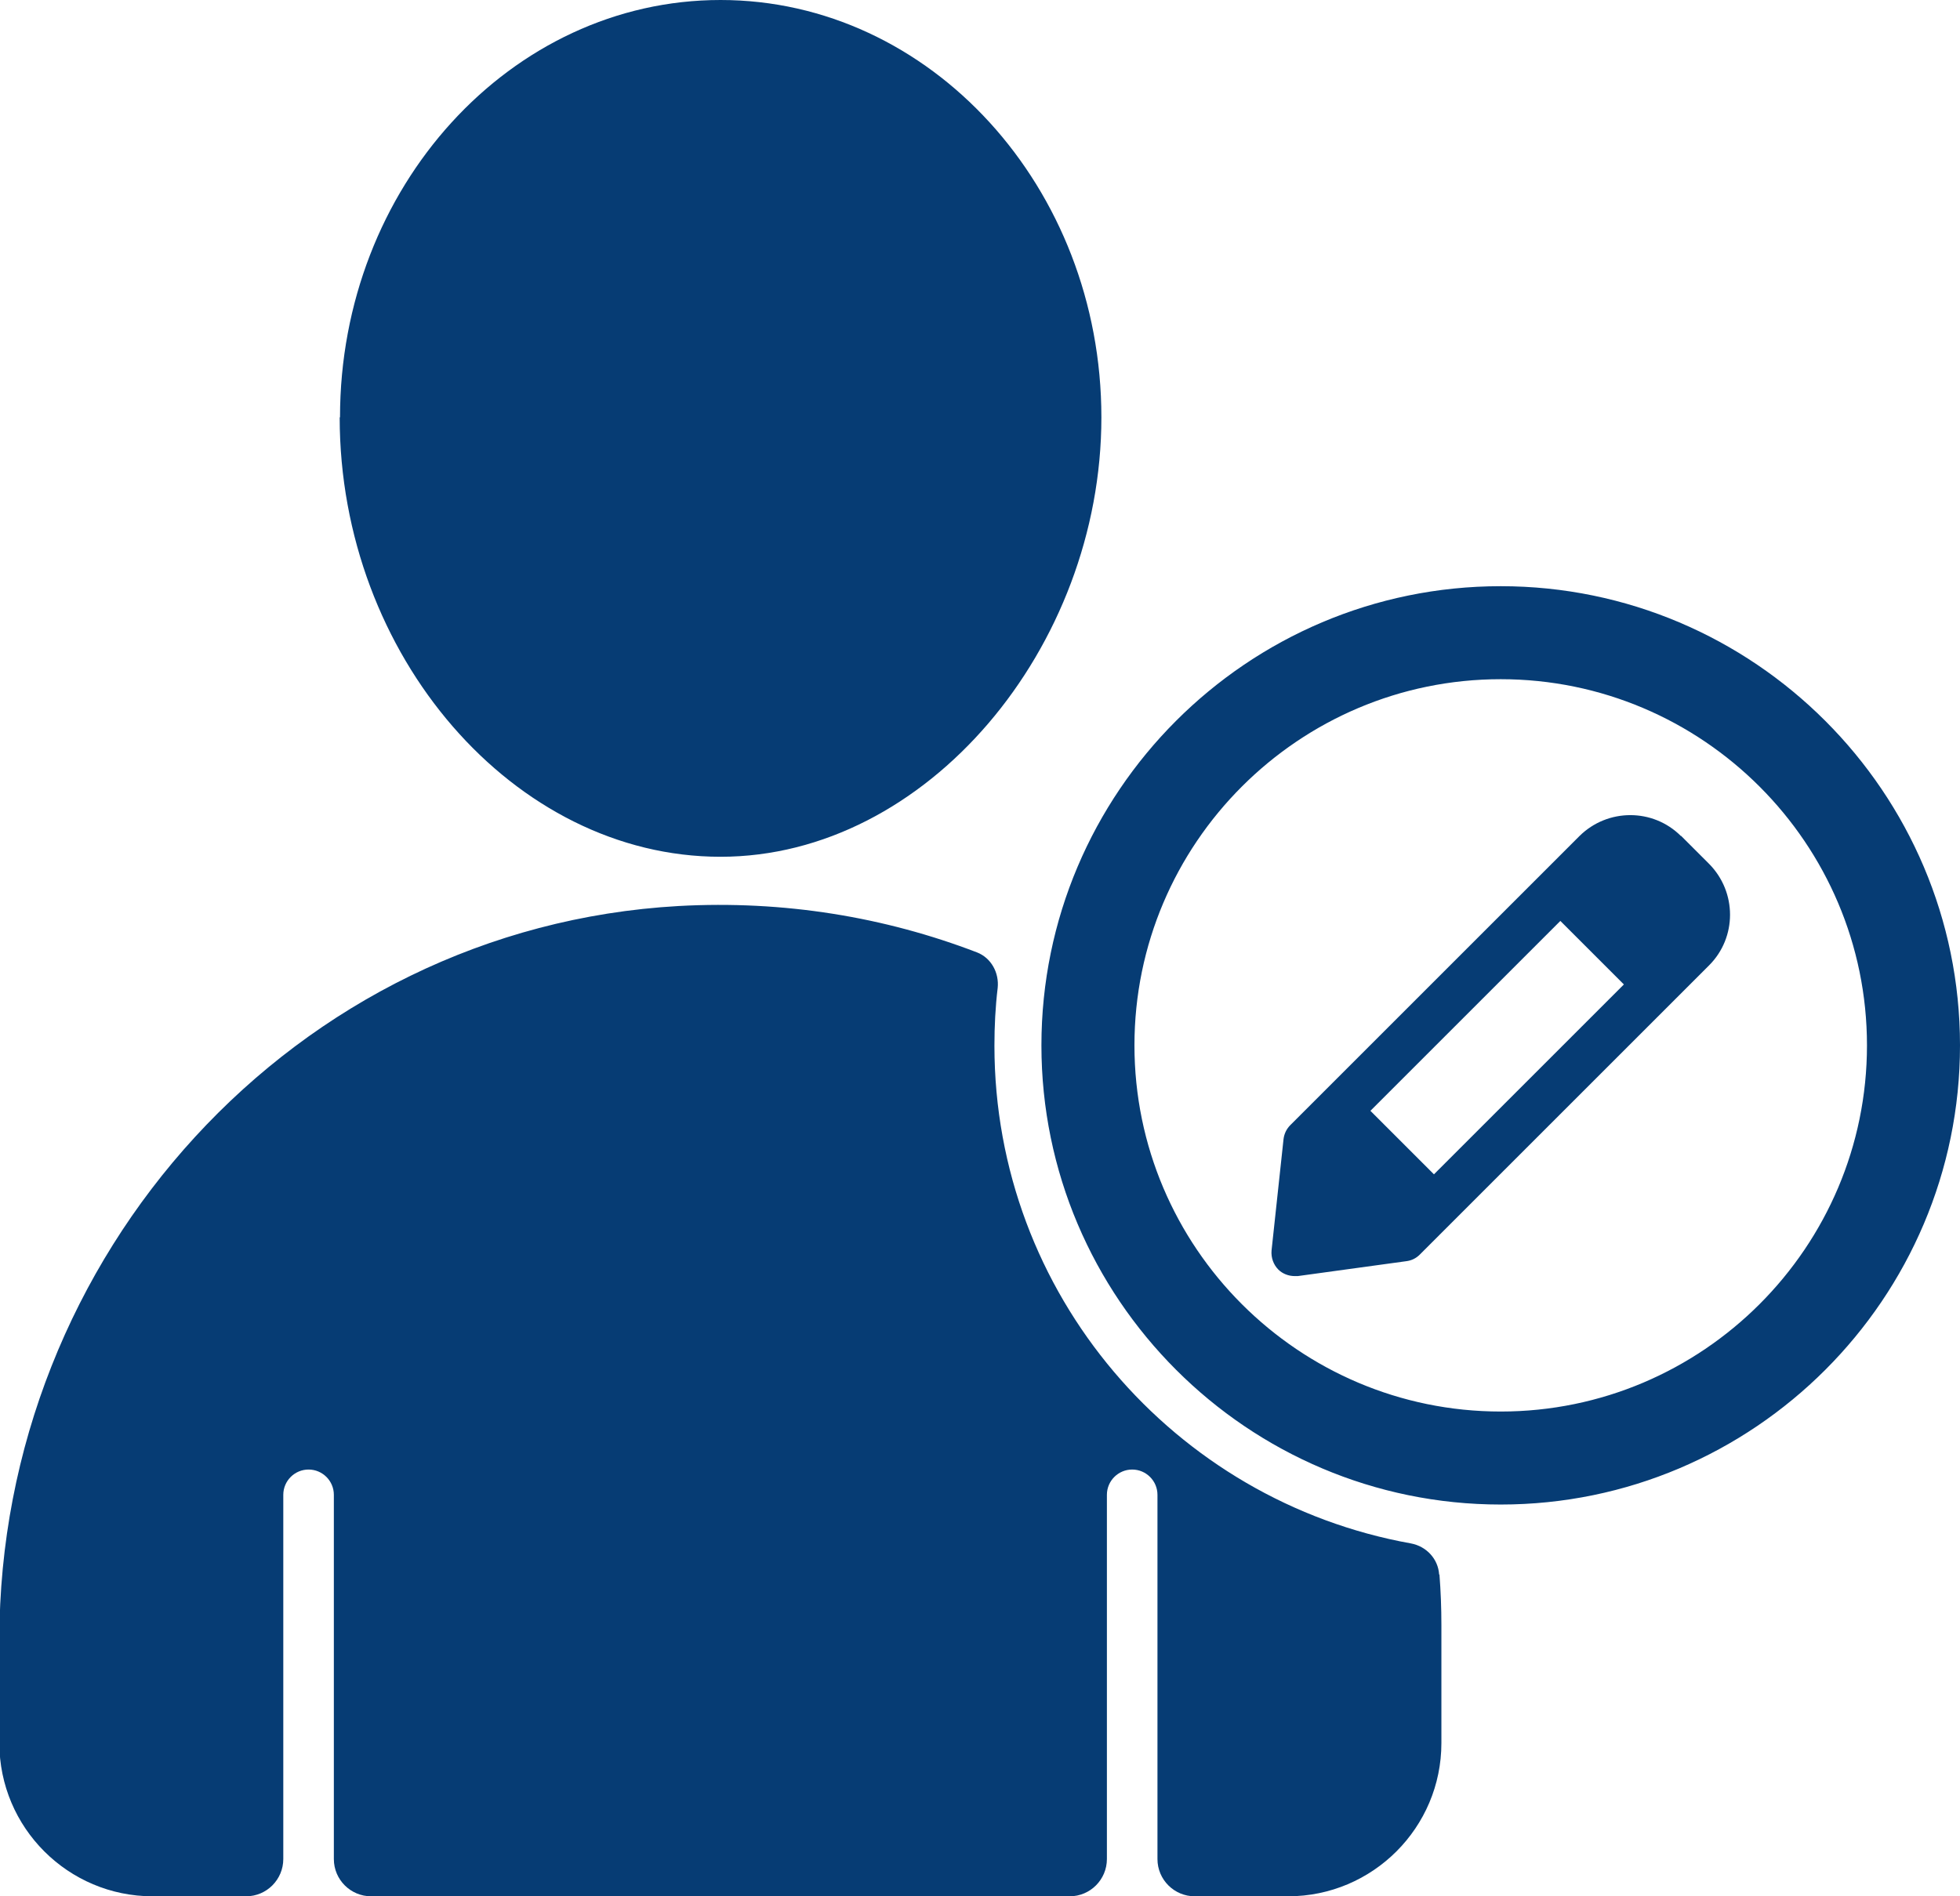 <?xml version="1.0" encoding="UTF-8"?>
<svg id="_レイヤー_2" data-name="レイヤー 2" xmlns="http://www.w3.org/2000/svg" viewBox="0 0 60.47 58.52">
  <defs>
    <style>
      .cls-1 {
        fill: #063c74;
        stroke-width: 0px;
      }
    </style>
  </defs>
  <g id="_レイヤー_1-2" data-name="レイヤー 1">
    <path class="cls-1" d="M51.86,25.8c-.86-.86-2.26-.86-3.13,0l-8.92,8.92c-.12.12-.19.27-.21.43l-.37,3.44c-.02.22.06.44.21.59.13.13.32.2.5.2.03,0,.07,0,.1,0l3.35-.46c.16-.02.3-.09.41-.2l.95-.95h0s0,0,0,0l7.98-7.98c.86-.86.86-2.26,0-3.13l-.87-.87ZM44.24,36.24l-1.96-1.96,5.86-5.86,1.96,1.96-5.86,5.86ZM46.3,18.09c-7.82,0-14.17,6.36-14.17,14.17s6.36,14.17,14.17,14.17,14.17-6.36,14.17-14.17-6.36-14.17-14.17-14.17ZM46.3,43.56c-6.23,0-11.3-5.07-11.3-11.3s5.07-11.3,11.3-11.3,11.3,5.07,11.3,11.3-5.07,11.3-11.3,11.3ZM10.49,12.88C10.49,5.78,15.76,0,22.23,0s11.75,5.78,11.75,12.88-5.38,13.56-11.75,13.56-11.75-6.21-11.75-13.56ZM44.41,48.59c.04.51.06,1.03.06,1.56v3.64c0,2.61-2.12,4.73-4.73,4.73h-2.88c-.63,0-1.15-.51-1.15-1.15v-11.24c0-.43-.35-.78-.78-.78s-.78.35-.78.78v11.24c0,.63-.51,1.15-1.15,1.15H11.45c-.63,0-1.15-.51-1.15-1.15v-11.24c0-.43-.35-.78-.78-.78s-.78.35-.78.78v11.24c0,.63-.51,1.15-1.15,1.15h-2.88c-2.61,0-4.73-2.12-4.73-4.73v-3.18c0-11.86,9.11-21.98,20.95-22.65,3.26-.18,6.37.34,9.21,1.43.44.17.69.63.64,1.1-.07.58-.1,1.18-.1,1.78,0,7.67,5.55,14.05,12.85,15.36.48.09.84.48.87.96Z"/>
  </g>
</svg>